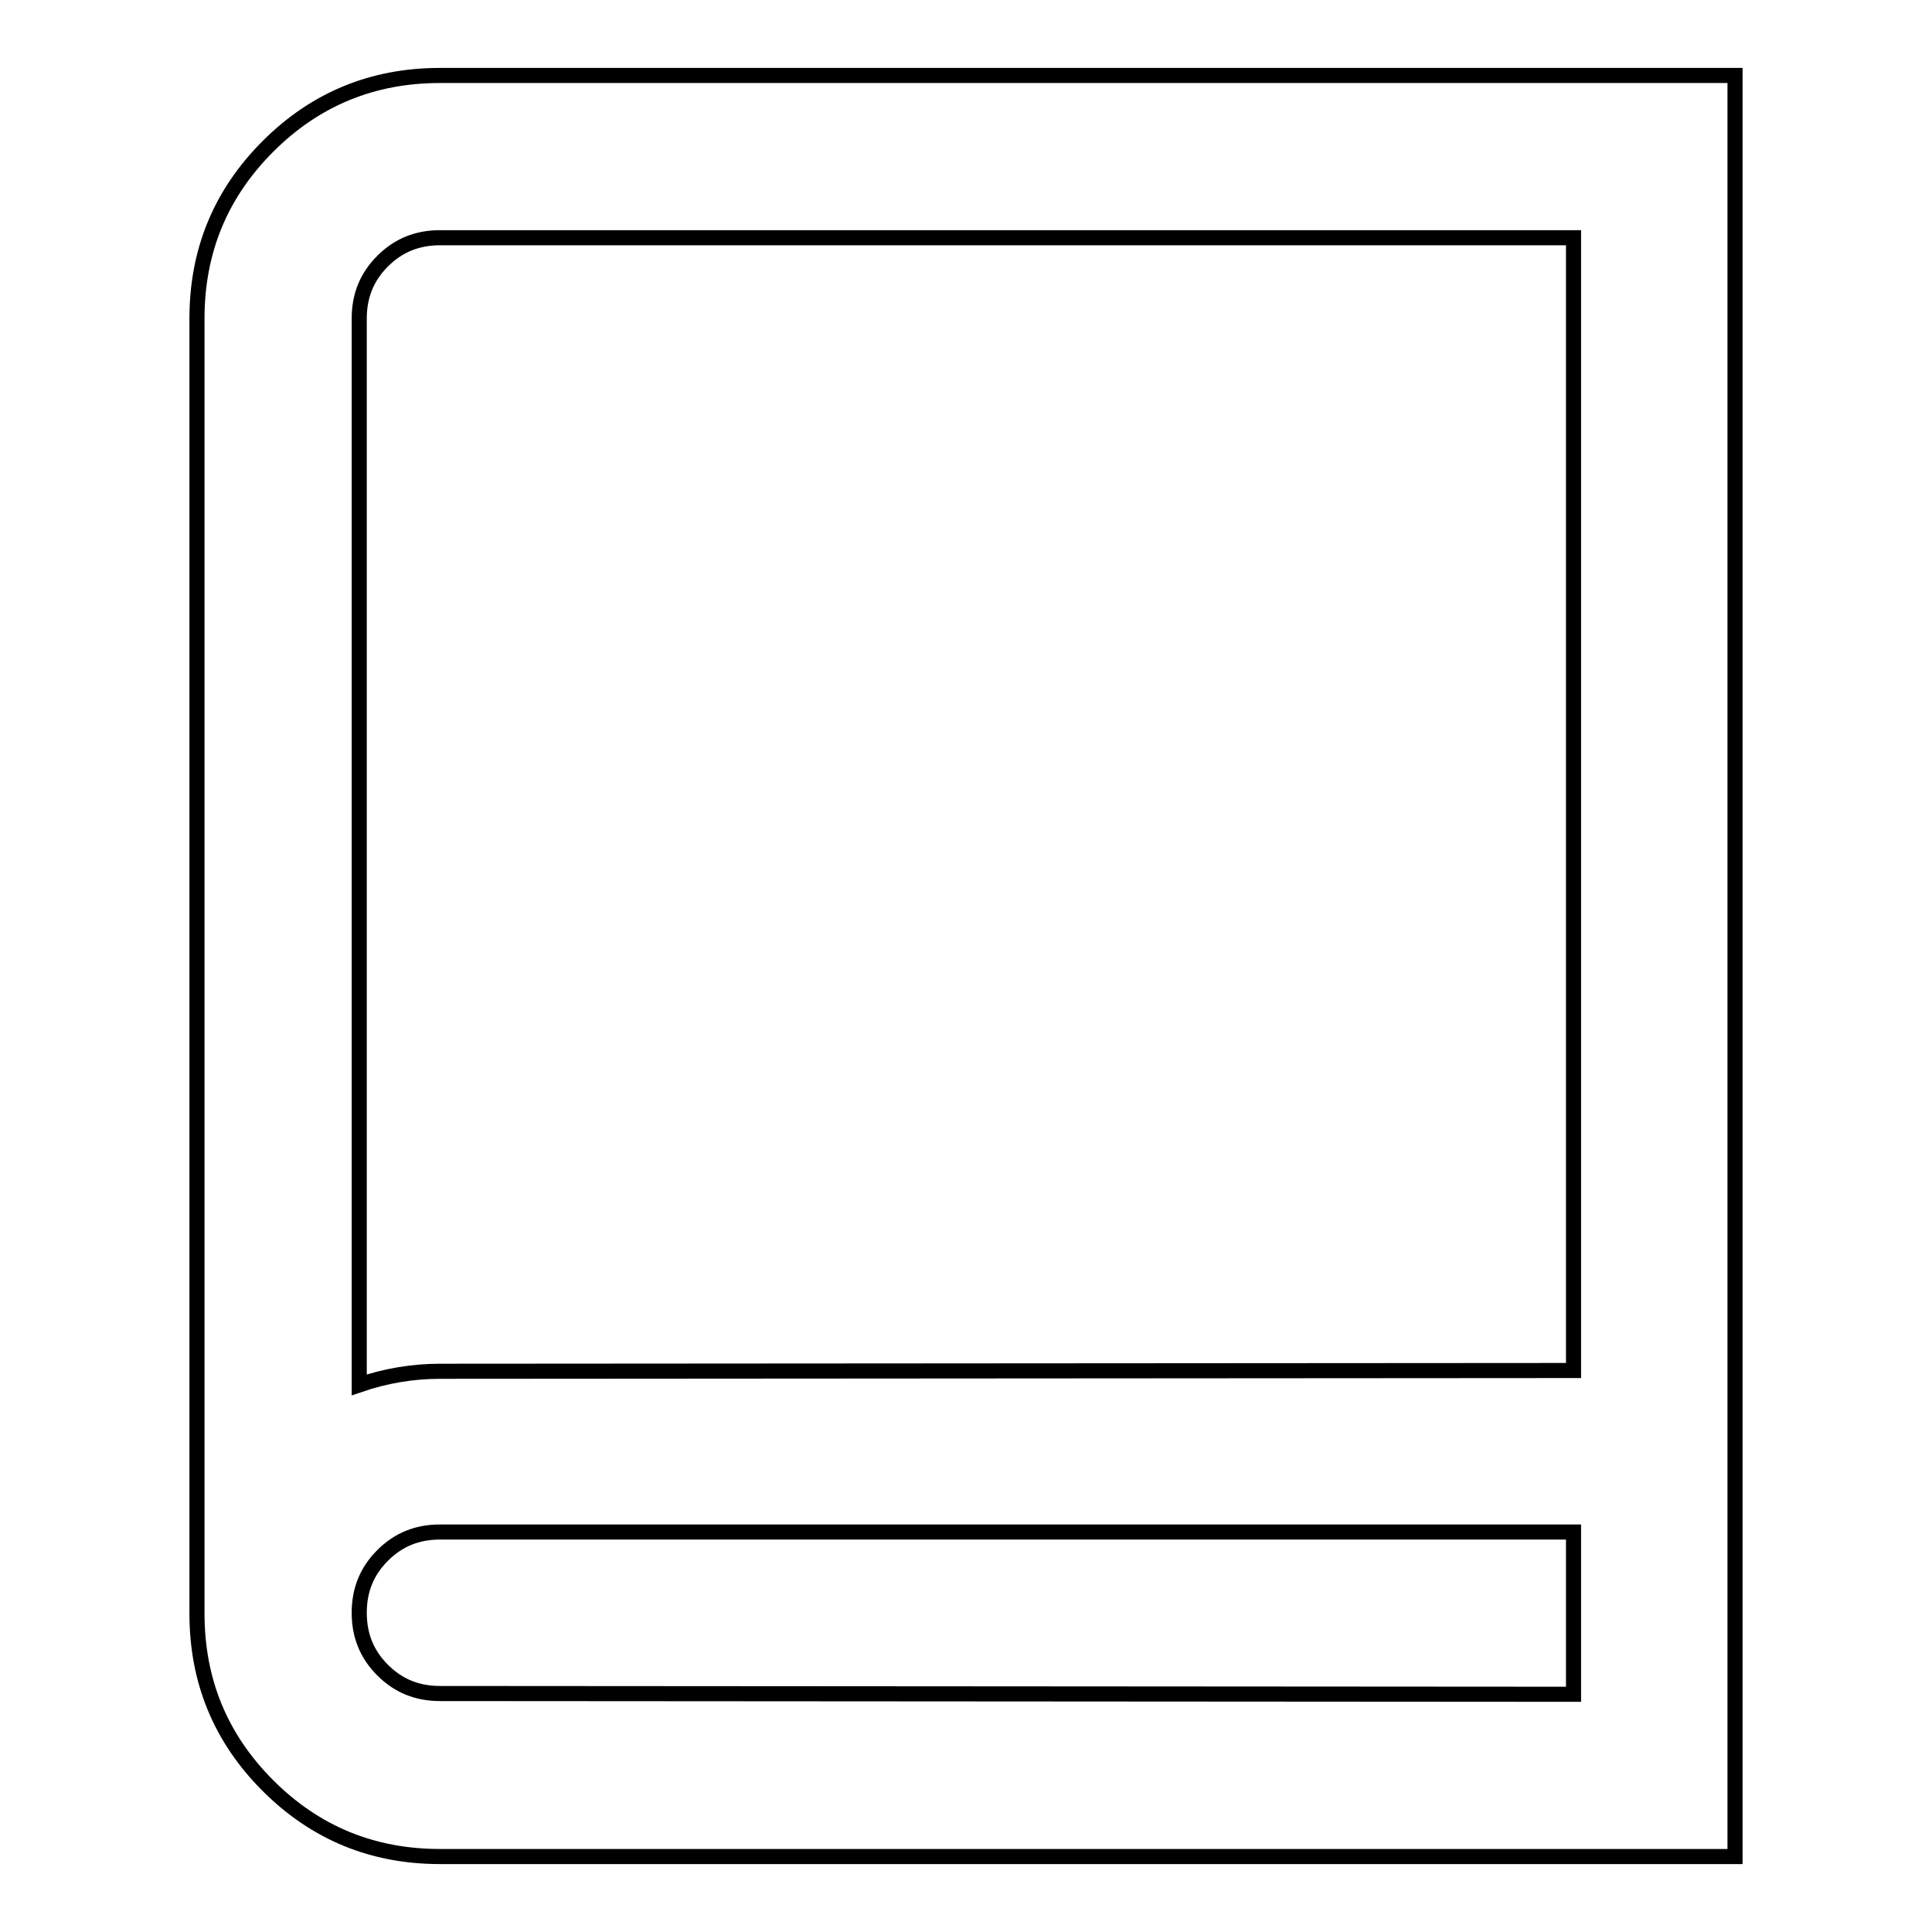 <?xml version="1.0" encoding="utf-8"?>
<!-- Svg Vector Icons : http://www.onlinewebfonts.com/icon -->
<!DOCTYPE svg PUBLIC "-//W3C//DTD SVG 1.1//EN" "http://www.w3.org/Graphics/SVG/1.1/DTD/svg11.dtd">
<svg version="1.1" xmlns="http://www.w3.org/2000/svg" xmlns:xlink="http://www.w3.org/1999/xlink" x="0px" y="0px" viewBox="0 0 256 256" enable-background="new 0 0 256 256" xml:space="preserve">
<g> <path stroke-width="2" fill-opacity="0" stroke="#000000"  d="M58.3,10h171.6v236H58.3c-8.9,0-16.5-3.1-22.8-9.4c-6.3-6.3-9.4-13.9-9.4-22.8V42.2 c0-8.9,3.1-16.5,9.4-22.8C41.8,13.1,49.4,10,58.3,10z M208.5,224.5v-21.5H58.3c-3,0-5.5,1-7.6,3.1c-2.1,2.1-3.1,4.6-3.1,7.6 s1,5.5,3.1,7.6c2.1,2.1,4.6,3.1,7.6,3.1L208.5,224.5L208.5,224.5z M208.5,181.6V31.5H58.3c-3,0-5.5,1-7.6,3.1 c-2.1,2.1-3.1,4.6-3.1,7.6v141.3c3.5-1.2,7.1-1.8,10.7-1.8L208.5,181.6L208.5,181.6z"/></g>
</svg>